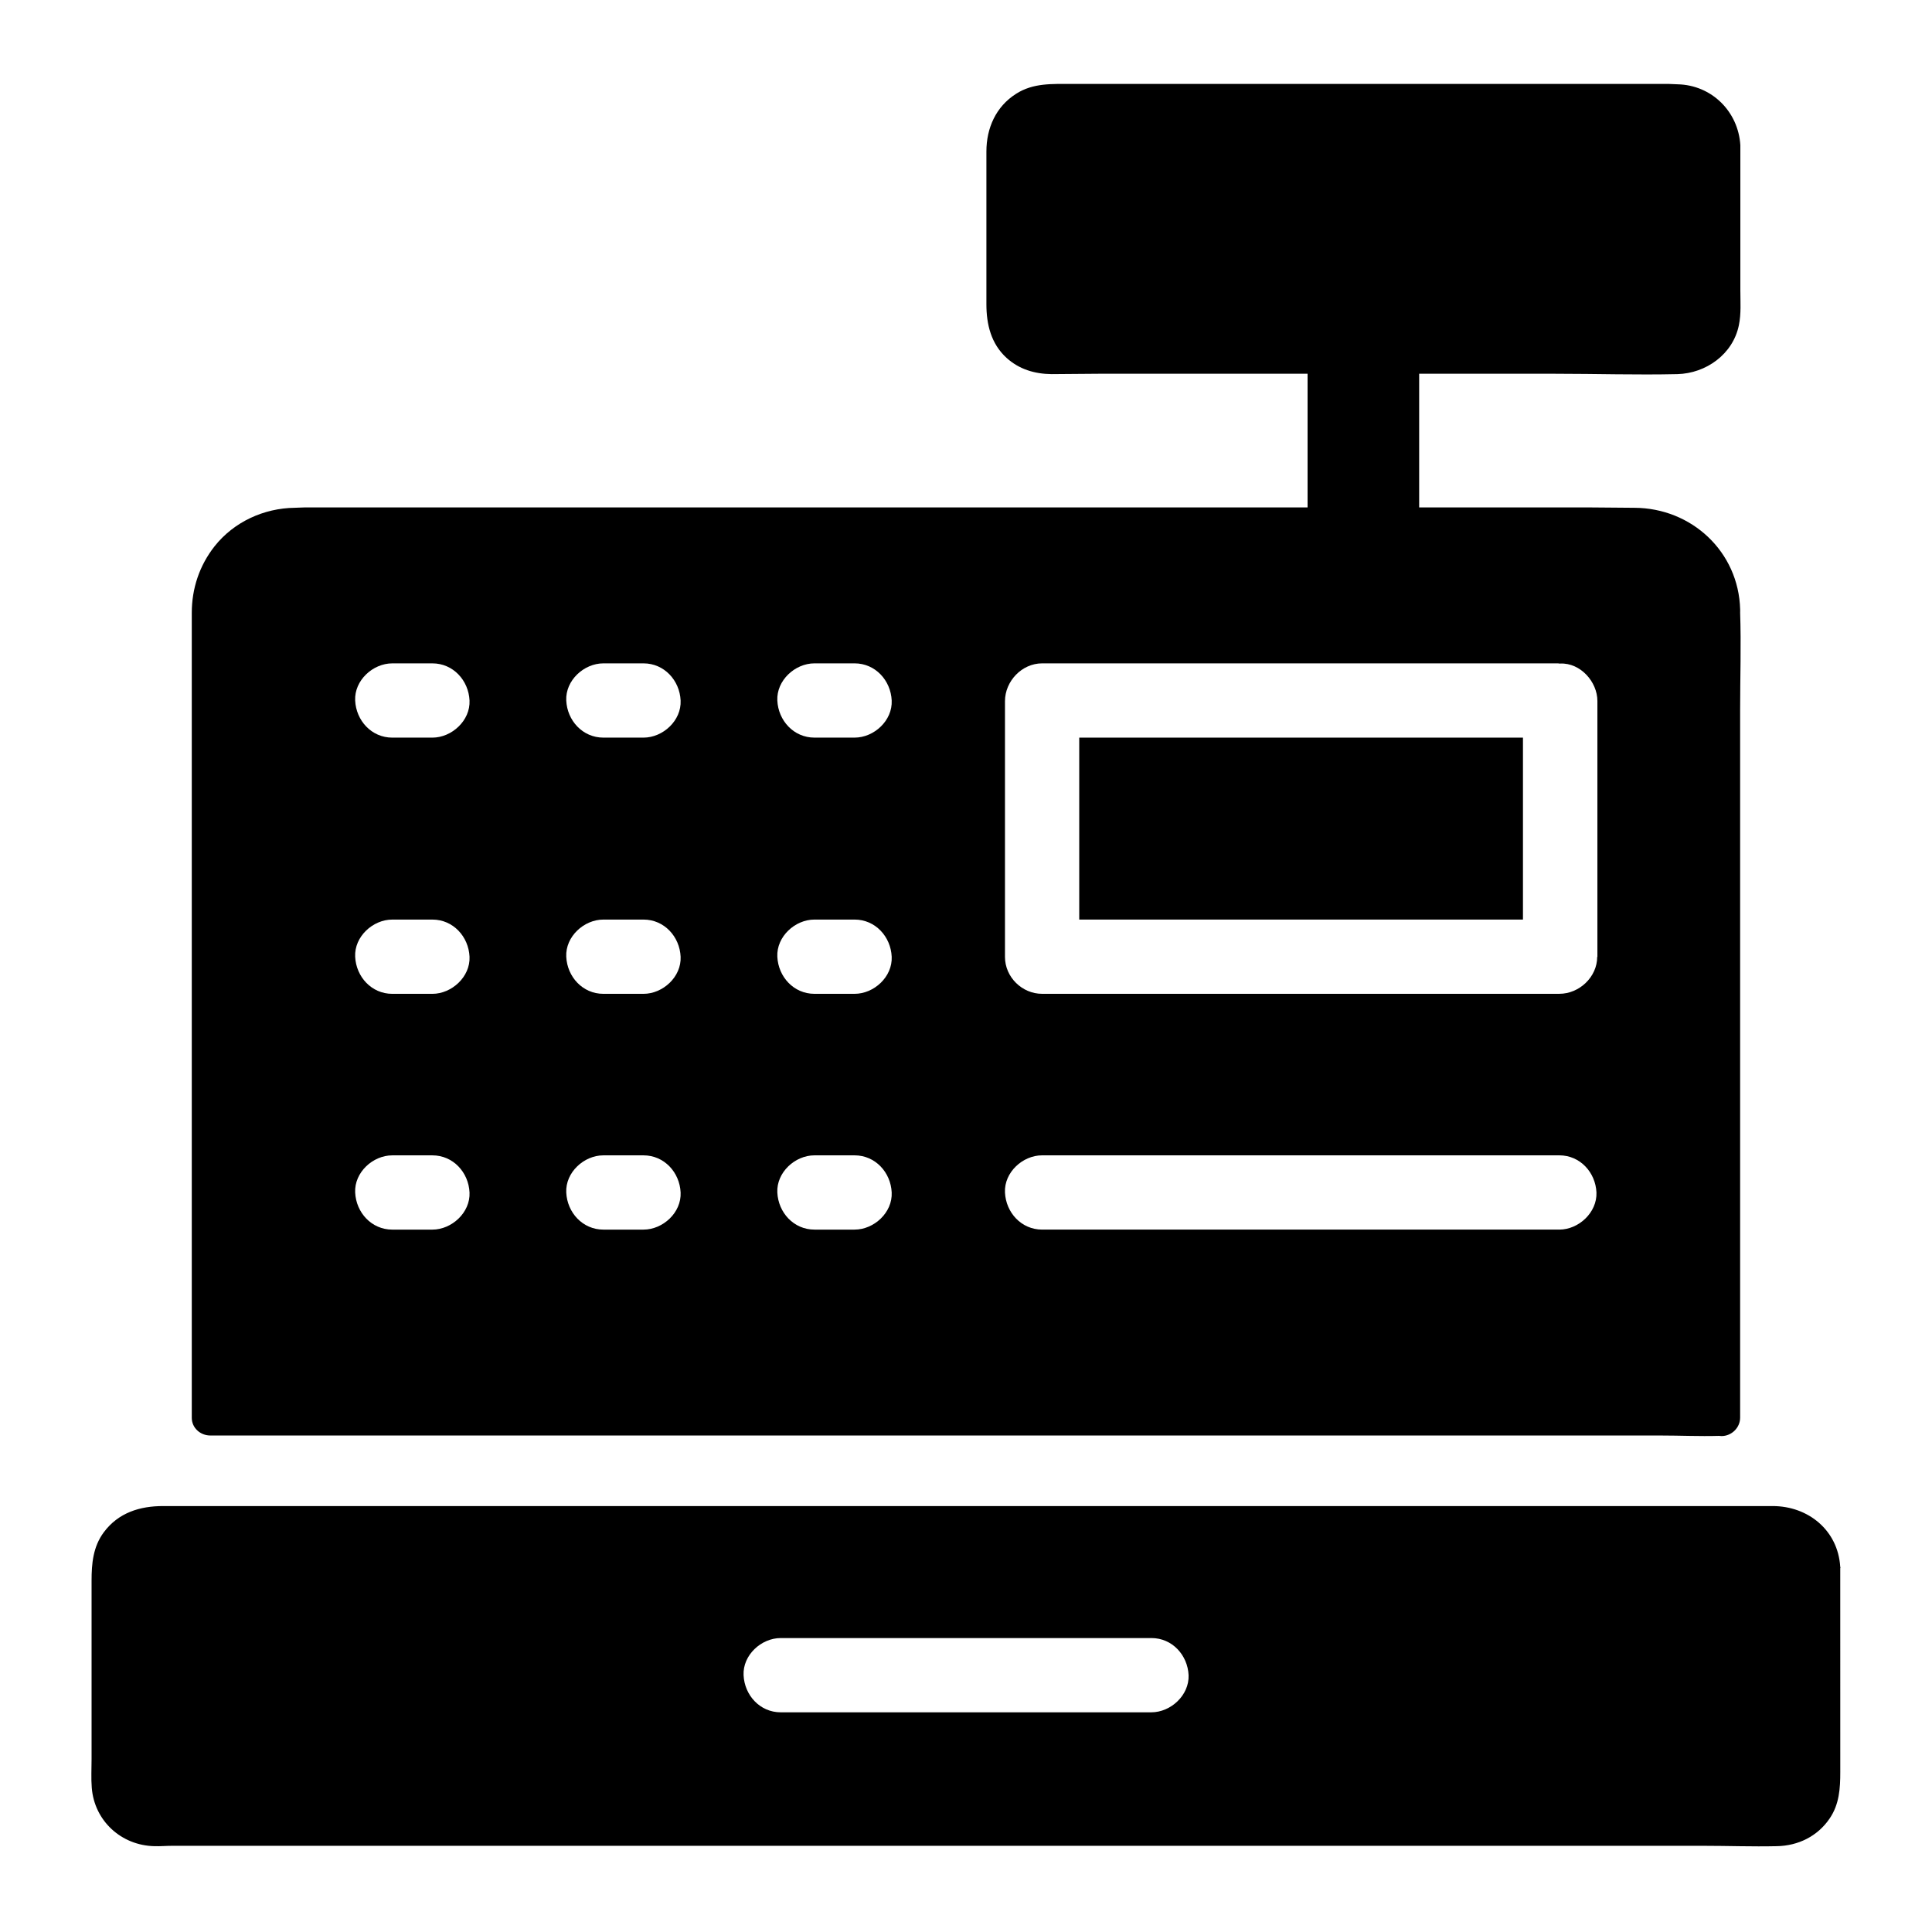 <?xml version="1.0" encoding="UTF-8"?>
<!-- Uploaded to: ICON Repo, www.svgrepo.com, Generator: ICON Repo Mixer Tools -->
<svg fill="#000000" width="800px" height="800px" version="1.1" viewBox="144 144 512 512" xmlns="http://www.w3.org/2000/svg">
 <g>
  <path d="m631.73 559.36c0-0.051-0.051-0.098-0.051-0.148v0c-0.59-9.645-8.461-16.09-17.91-16.09h-426.56c-6.102 0-11.809 1.723-15.695 6.938-2.856 3.836-3.246 8.316-3.246 12.84v47.379c0 2.461-0.148 5.019 0.051 7.477 0.688 8.809 7.824 15.301 16.582 15.5 1.574 0.051 3.148-0.098 4.676-0.098h405.9c6.445 0 12.891 0.246 19.387 0.098 5.656-0.098 10.773-2.609 13.973-7.281 2.609-3.789 2.856-8.02 2.856-12.398l-0.008-53.527v-0.441c0.047-0.102 0.047-0.148 0.047-0.246zm-182.63 38.422h-98.203c-5.512 0-9.594-4.527-9.84-9.84s4.676-9.84 9.84-9.84h98.254c5.512 0 9.594 4.527 9.84 9.84 0.195 5.316-4.727 9.84-9.891 9.84z"/>
  <path d="m430.01 339.48h117.59v48.215h-117.59z"/>
  <path d="m605.16 306.27v-0.297-0.098-0.344c-0.395-15.352-12.891-26.914-28.043-26.961-3.938 0-7.824-0.098-11.758-0.098h-45.266v-35.426h36.113c10.773 0 21.551 0.344 32.324 0.098 7.578-0.195 14.711-5.266 16.285-12.941 0.641-3.051 0.395-6.148 0.395-9.25v-37.883-0.543-0.051c-0.543-8.906-7.578-15.941-16.629-16.137-0.789 0-1.574-0.098-2.312-0.098l-158.33 0.004c-5.066 0-10.137-0.297-14.66 2.609-5.363 3.394-7.871 9.102-7.871 15.301v40.492c0 5.312 1.23 10.43 5.312 14.168 3.344 3.051 7.477 4.281 11.957 4.328 4.184 0 8.316-0.098 12.449-0.098h55.395v35.426l-265.68-0.004c-0.887 0-1.82 0.098-2.707 0.098-8.215 0.098-16.137 3.738-21.254 10.184-4.035 5.121-6.055 11.223-6.055 17.664v5.363 207.97c0 2.656 2.262 4.676 4.922 4.676h384.25c5.164 0 10.383 0.246 15.547 0.098 0.246 0 0.441 0.051 0.688 0.051 2.656 0 4.922-2.215 4.922-4.871v-187.55c0-8.609 0.293-17.27 0-25.879zm-346.57 163.59h-10.629c-5.512 0-9.594-4.527-9.84-9.84s4.676-9.84 9.84-9.84h10.629c5.512 0 9.594 4.527 9.84 9.84s-4.723 9.84-9.84 9.84zm0-62.484h-10.629c-5.512 0-9.594-4.527-9.84-9.84s4.676-9.84 9.84-9.84h10.629c5.512 0 9.594 4.527 9.84 9.84s-4.723 9.84-9.84 9.84zm0-67.898h-10.629c-5.512 0-9.594-4.527-9.84-9.84s4.676-9.84 9.84-9.84h10.629c5.512 0 9.594 4.527 9.84 9.84 0.246 5.316-4.723 9.84-9.84 9.84zm55.941 130.38h-10.629c-5.512 0-9.594-4.527-9.84-9.84-0.246-5.312 4.676-9.84 9.84-9.84h10.629c5.512 0 9.594 4.527 9.84 9.84s-4.676 9.84-9.84 9.84zm0-62.484h-10.629c-5.512 0-9.594-4.527-9.84-9.84-0.246-5.312 4.676-9.84 9.84-9.84h10.629c5.512 0 9.594 4.527 9.84 9.84s-4.676 9.84-9.84 9.84zm0-67.898h-10.629c-5.512 0-9.594-4.527-9.84-9.84-0.246-5.312 4.676-9.84 9.84-9.84h10.629c5.512 0 9.594 4.527 9.84 9.84 0.246 5.316-4.676 9.84-9.84 9.84zm55.938 130.38h-10.629c-5.512 0-9.594-4.527-9.84-9.84-0.246-5.312 4.676-9.84 9.84-9.84h10.629c5.512 0 9.594 4.527 9.84 9.84s-4.672 9.84-9.84 9.84zm0-62.484h-10.629c-5.512 0-9.594-4.527-9.84-9.84-0.246-5.312 4.676-9.84 9.84-9.84h10.629c5.512 0 9.594 4.527 9.84 9.84s-4.672 9.84-9.84 9.84zm0-67.898h-10.629c-5.512 0-9.594-4.527-9.84-9.84-0.246-5.312 4.676-9.84 9.84-9.84h10.629c5.512 0 9.594 4.527 9.84 9.84 0.246 5.316-4.672 9.84-9.84 9.84zm186.77 130.38h-137.07c-5.512 0-9.594-4.527-9.84-9.84-0.246-5.312 4.676-9.84 9.84-9.84h137.07c5.512 0 9.594 4.527 9.84 9.84 0.195 5.312-4.723 9.84-9.84 9.84zm10.035-72.277c0 5.312-4.723 9.789-10.035 9.789l-137.07 0.004c-5.312 0-9.84-4.43-9.84-9.789v-67.75c0-5.312 4.477-10.035 9.84-10.035h136.73c0.195 0 0.395 0.098 0.59 0.051 5.312-0.246 9.84 4.82 9.84 9.938v67.793z"/>
 </g>
</svg>